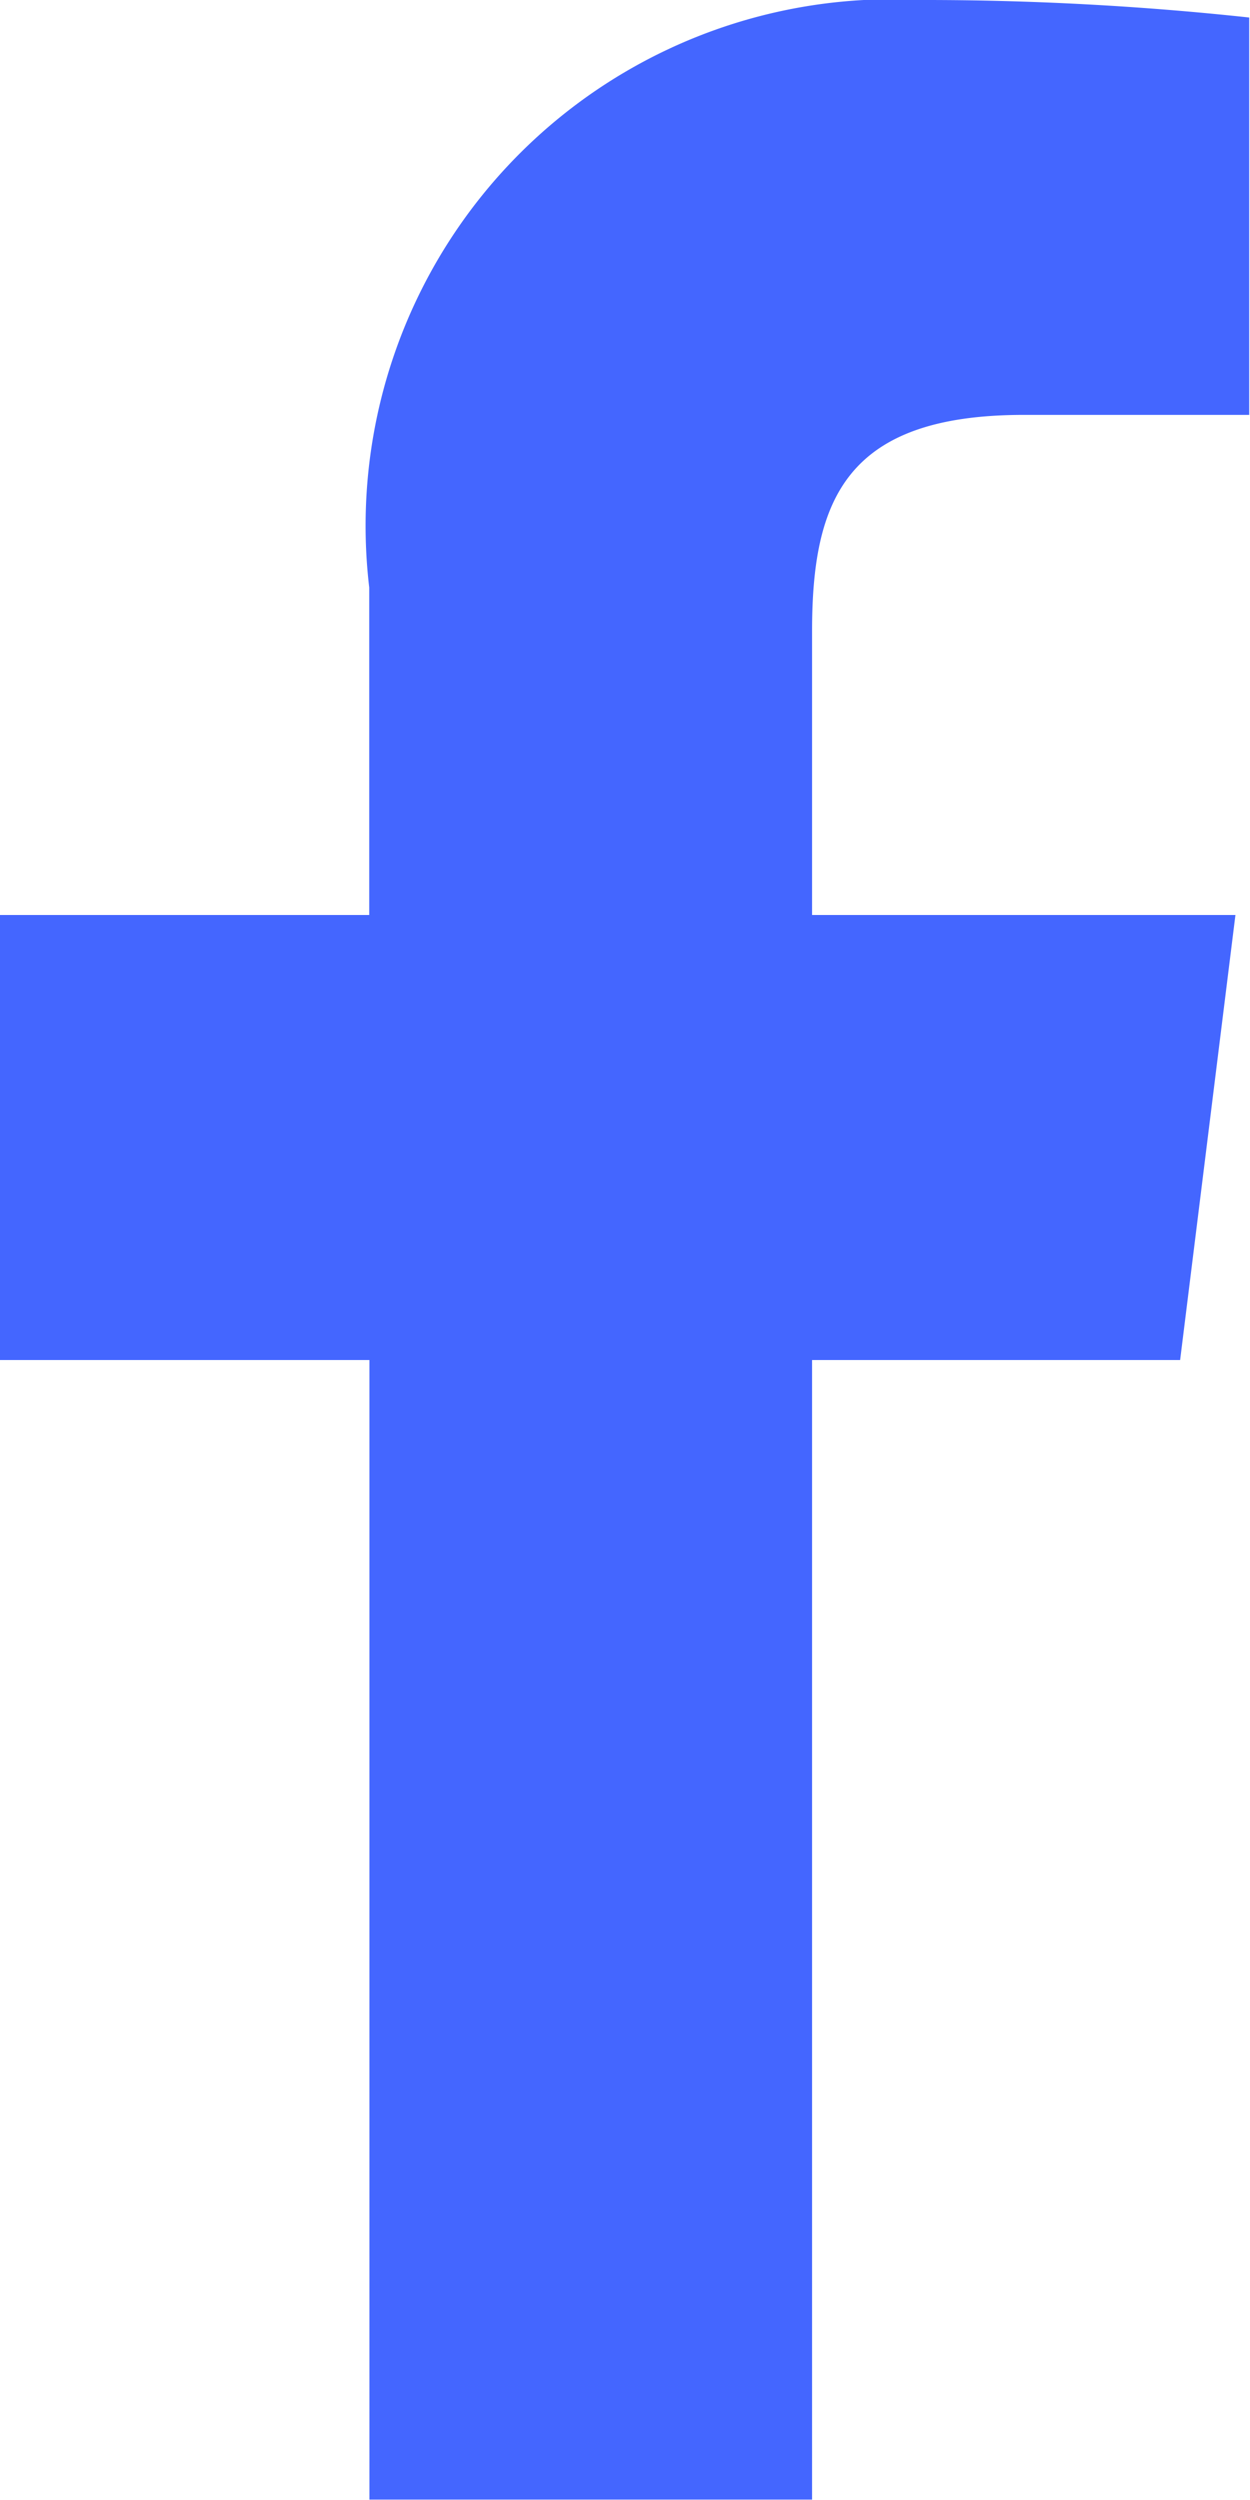 <svg xmlns="http://www.w3.org/2000/svg" width="6.351" height="12.702" viewBox="0 0 6.351 12.702"><defs><style>.a{fill:#46f;}</style></defs><path class="a" d="M9.655,3.508H10.8V1.489A15.371,15.371,0,0,0,9.129,1.4a2.675,2.675,0,0,0-2.8,2.985V6.049H4.453V8.31H6.33V14.1H8.579V8.31h1.87l.281-2.261H8.579V4.607C8.579,3.94,8.75,3.508,9.655,3.508Z" transform="translate(-4.453 -1.4)"/></svg>
